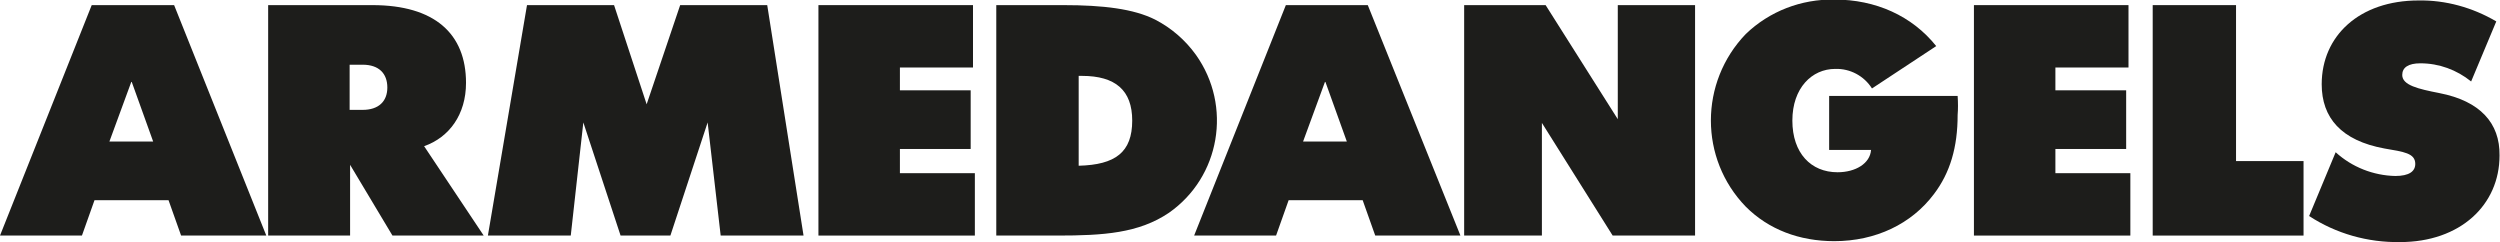 <?xml version="1.0" encoding="UTF-8"?>
<svg xmlns="http://www.w3.org/2000/svg" xmlns:xlink="http://www.w3.org/1999/xlink" version="1.1" id="Lager_1" x="0px" y="0px" viewBox="0 0 537 52" style="enable-background:new 0 0 537 52;" xml:space="preserve">
<style type="text/css">
	.st0{fill:none;}
	.st1{fill:#1D1D1B;}
</style>
<path class="st0" d="M77.9,13.9h-2.8v9.7h2.8c3.4,0,5.3-1.8,5.3-4.8S81.4,13.9,77.9,13.9z"></path>
<polygon class="st1" points="125.3,26.3 125.3,26.3 125.3,26.2 "></polygon>
<polygon class="st1" points="75.1,35.4 75.1,35.4 75.1,35.4 "></polygon>
<path class="st1" d="M91.1,31.4c5.4-1.9,9-6.8,9-13.6c0-10.6-6.8-16.7-20.1-16.7H57.6v49.5h17.6V35.4l9.1,15.2h19.6L91.1,31.4z   M77.9,23.6h-2.8v-9.7h2.8c3.5,0,5.3,1.9,5.3,4.9S81.3,23.6,77.9,23.6z"></path>
<polygon class="st1" points="347.5,25.6 347.5,25.6 347.5,25.6 "></polygon>
<polygon class="st1" points="331.2,26.3 331.2,26.4 331.2,26.3 "></polygon>
<path class="st1" d="M420.5,20.6h-27.6v11.6h9c-0.2,2.9-3.3,4.8-7.2,4.8c-5.7,0-9.7-4.1-9.7-11.1s4.2-11.1,9.2-11.1  c3.2-0.1,6.2,1.5,7.9,4.2l13.8-9.1c-5.2-6.5-13-10-21.9-10c-7.1-0.1-13.9,2.5-19,7.4c-10,10.4-10,26.8,0,37.1  c4.9,4.9,11.5,7.4,19,7.4c8.9,0,16.6-3.7,21.4-10.1c3.5-4.6,5.1-10.1,5.1-17C420.6,23.5,420.6,22,420.5,20.6z"></path>
<path class="st1" d="M524,20c-4.6-0.9-8-1.7-8-3.9c0-1.6,1.3-2.5,3.9-2.5c4,0,7.8,1.4,10.9,3.9l5.4-12.9c-5.1-3-10.9-4.6-16.7-4.5  c-12.7,0-20.8,7.6-20.8,18c0,7.2,4.2,12.1,13.5,13.8c4.1,0.7,6.6,1,6.6,3.3c0,1.6-1.3,2.6-4.3,2.6c-4.7-0.1-9.3-1.9-12.8-5.1  L496,46.4c5.8,3.8,12.6,5.7,19.5,5.6c13,0,21.4-8,21.4-18.6C537,26.4,532.7,21.7,524,20z"></path>
<polygon class="st1" points="480.3,1.1 462.4,1.1 462.4,50.6 494.8,50.6 494.8,34.6 480.3,34.6 "></polygon>
<polygon class="st1" points="441.5,32 456.7,32 456.7,19.4 441.5,19.4 441.5,14.5 457.2,14.5 457.2,1.1 424,1.1 424,50.6   457.6,50.6 457.6,37.2 441.5,37.2 "></polygon>
<path class="st1" d="M347.5,25.6"></path>
<path class="st1" d="M248.1,4.2c-4.6-2.3-11.1-3.1-19.7-3.1H214v49.5h13.1c9.9,0,17.5-0.5,24-4.9c11-7.7,13.6-22.9,5.8-33.9  C254.6,8.6,251.6,6,248.1,4.2L248.1,4.2z M231.7,35.6V16.3h0.7c7.2,0,10.8,3.1,10.8,9.6C243.2,32.7,239.6,35.4,231.7,35.6  L231.7,35.6z"></path>
<path class="st1" d="M293.8,1.1h-17.6l-19.7,49.5h17.6l2.7-7.6h15.9l2.7,7.6h18.3L293.8,1.1z M279.9,30.4l4.7-12.8h0.1l4.6,12.8  H279.9z"></path>
<path class="st1" d="M37.4,1.1H19.7L0,50.6h17.6l2.7-7.6h15.9l2.7,7.6h18.3L37.4,1.1z M23.5,30.4l4.7-12.8h0.1l4.6,12.8H23.5z"></path>
<polygon class="st1" points="193.3,32 208.5,32 208.5,19.4 193.3,19.4 193.3,14.5 209,14.5 209,1.1 175.8,1.1 175.8,50.6   209.4,50.6 209.4,37.2 193.3,37.2 "></polygon>
<polygon class="st1" points="347.5,1.1 347.5,25.6 347.5,25.6 347.5,25.6 347.5,25.6 332,1.1 314.5,1.1 314.5,50.6 331.2,50.6   331.2,26.4 331.2,26.3 331.2,26.3 331.2,26.4 346.4,50.6 364.1,50.6 364.1,1.1 "></polygon>
<polygon class="st1" points="164.8,1.1 146.1,1.1 138.9,22.4 138.9,22.4 138.9,22.4 138.9,22.4 131.9,1.1 113.2,1.1 104.8,50.6   122.6,50.6 125.3,26.3 125.3,26.2 125.3,26.3 133.3,50.6 144,50.6 152,26.3 152,26.2 152,26.3 154.8,50.6 172.6,50.6 "></polygon>
</svg>
